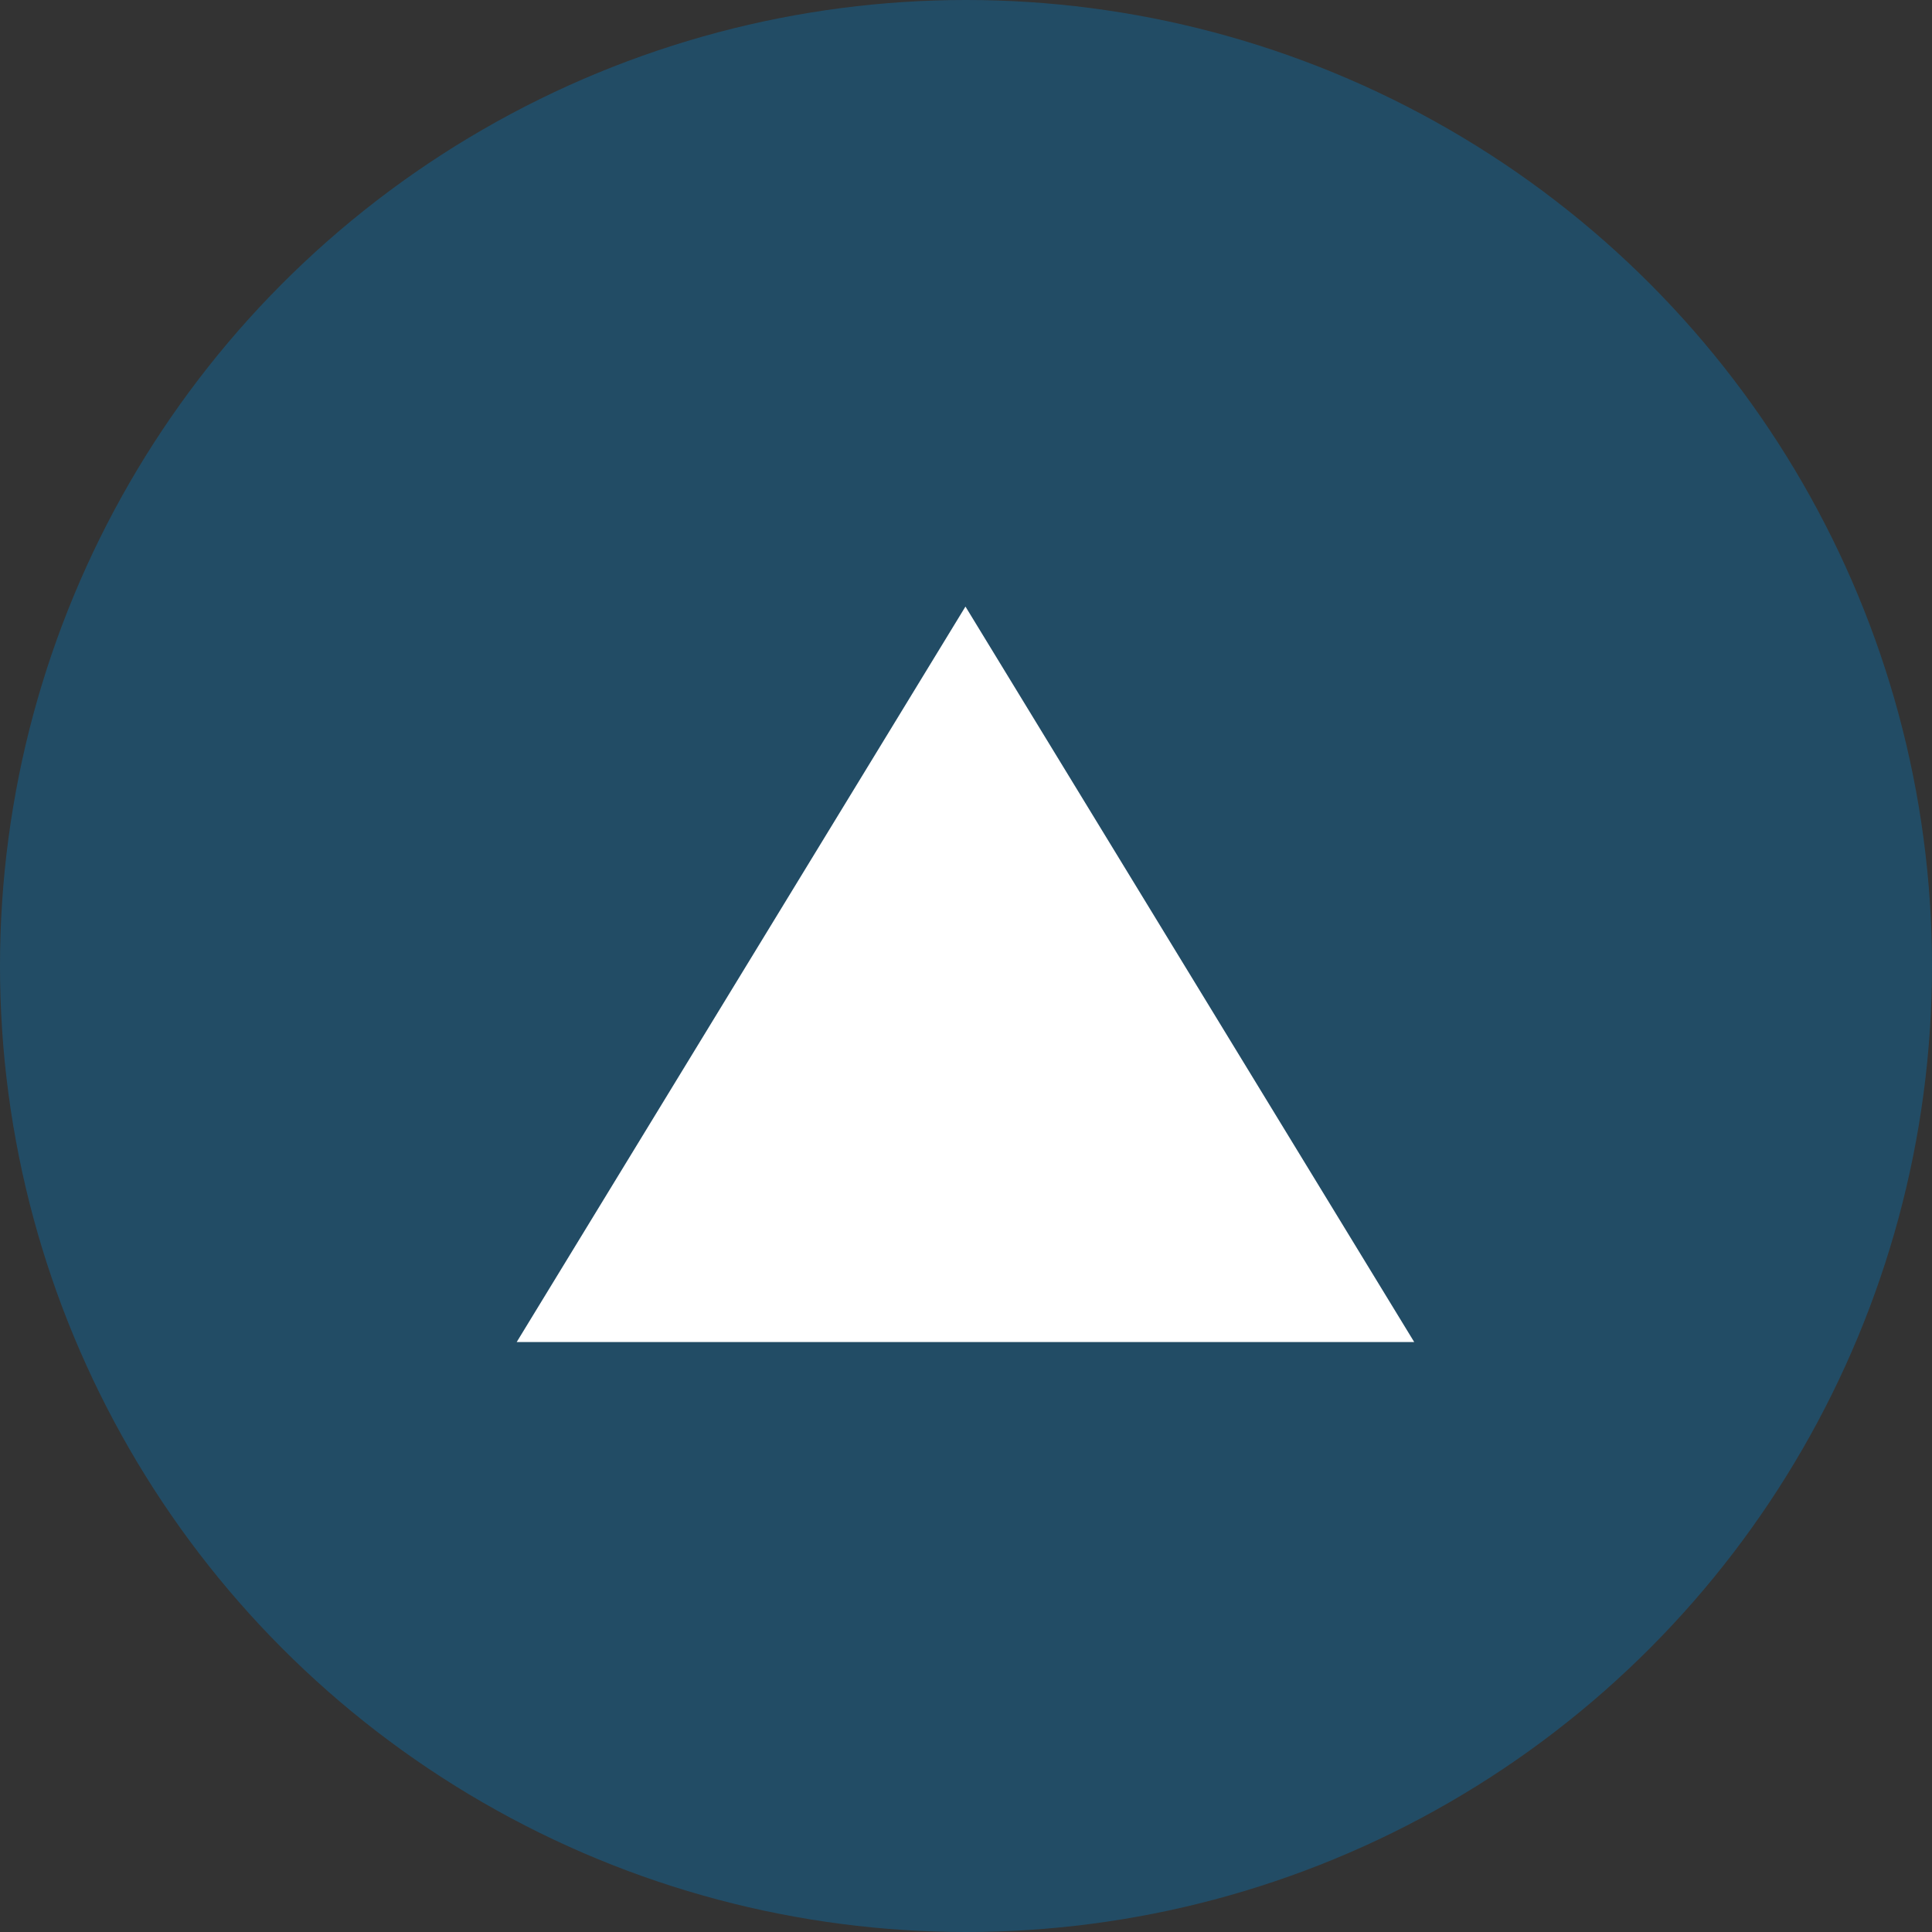<svg xmlns="http://www.w3.org/2000/svg" width="86" height="86" viewBox="0 0 86 86">
  <rect x="0" y="0" width="86" height="86" fill="#333333" stroke="none"/>
  <g id="グループ_2202" data-name="グループ 2202" transform="translate(-1483 -1506)">
    <circle id="楕円形_5" data-name="楕円形 5" cx="43" cy="43" r="43" transform="translate(1483 1506)" fill="rgba(0,129,204,0.33)"/>
    <path id="前面オブジェクトで型抜き_1" data-name="前面オブジェクトで型抜き 1" d="M-1438.667-73.261h-39.952L-1458.643-106l19.975,32.738Z" transform="translate(2984.619 1639)" fill="#fff"/>
  </g>
</svg>

